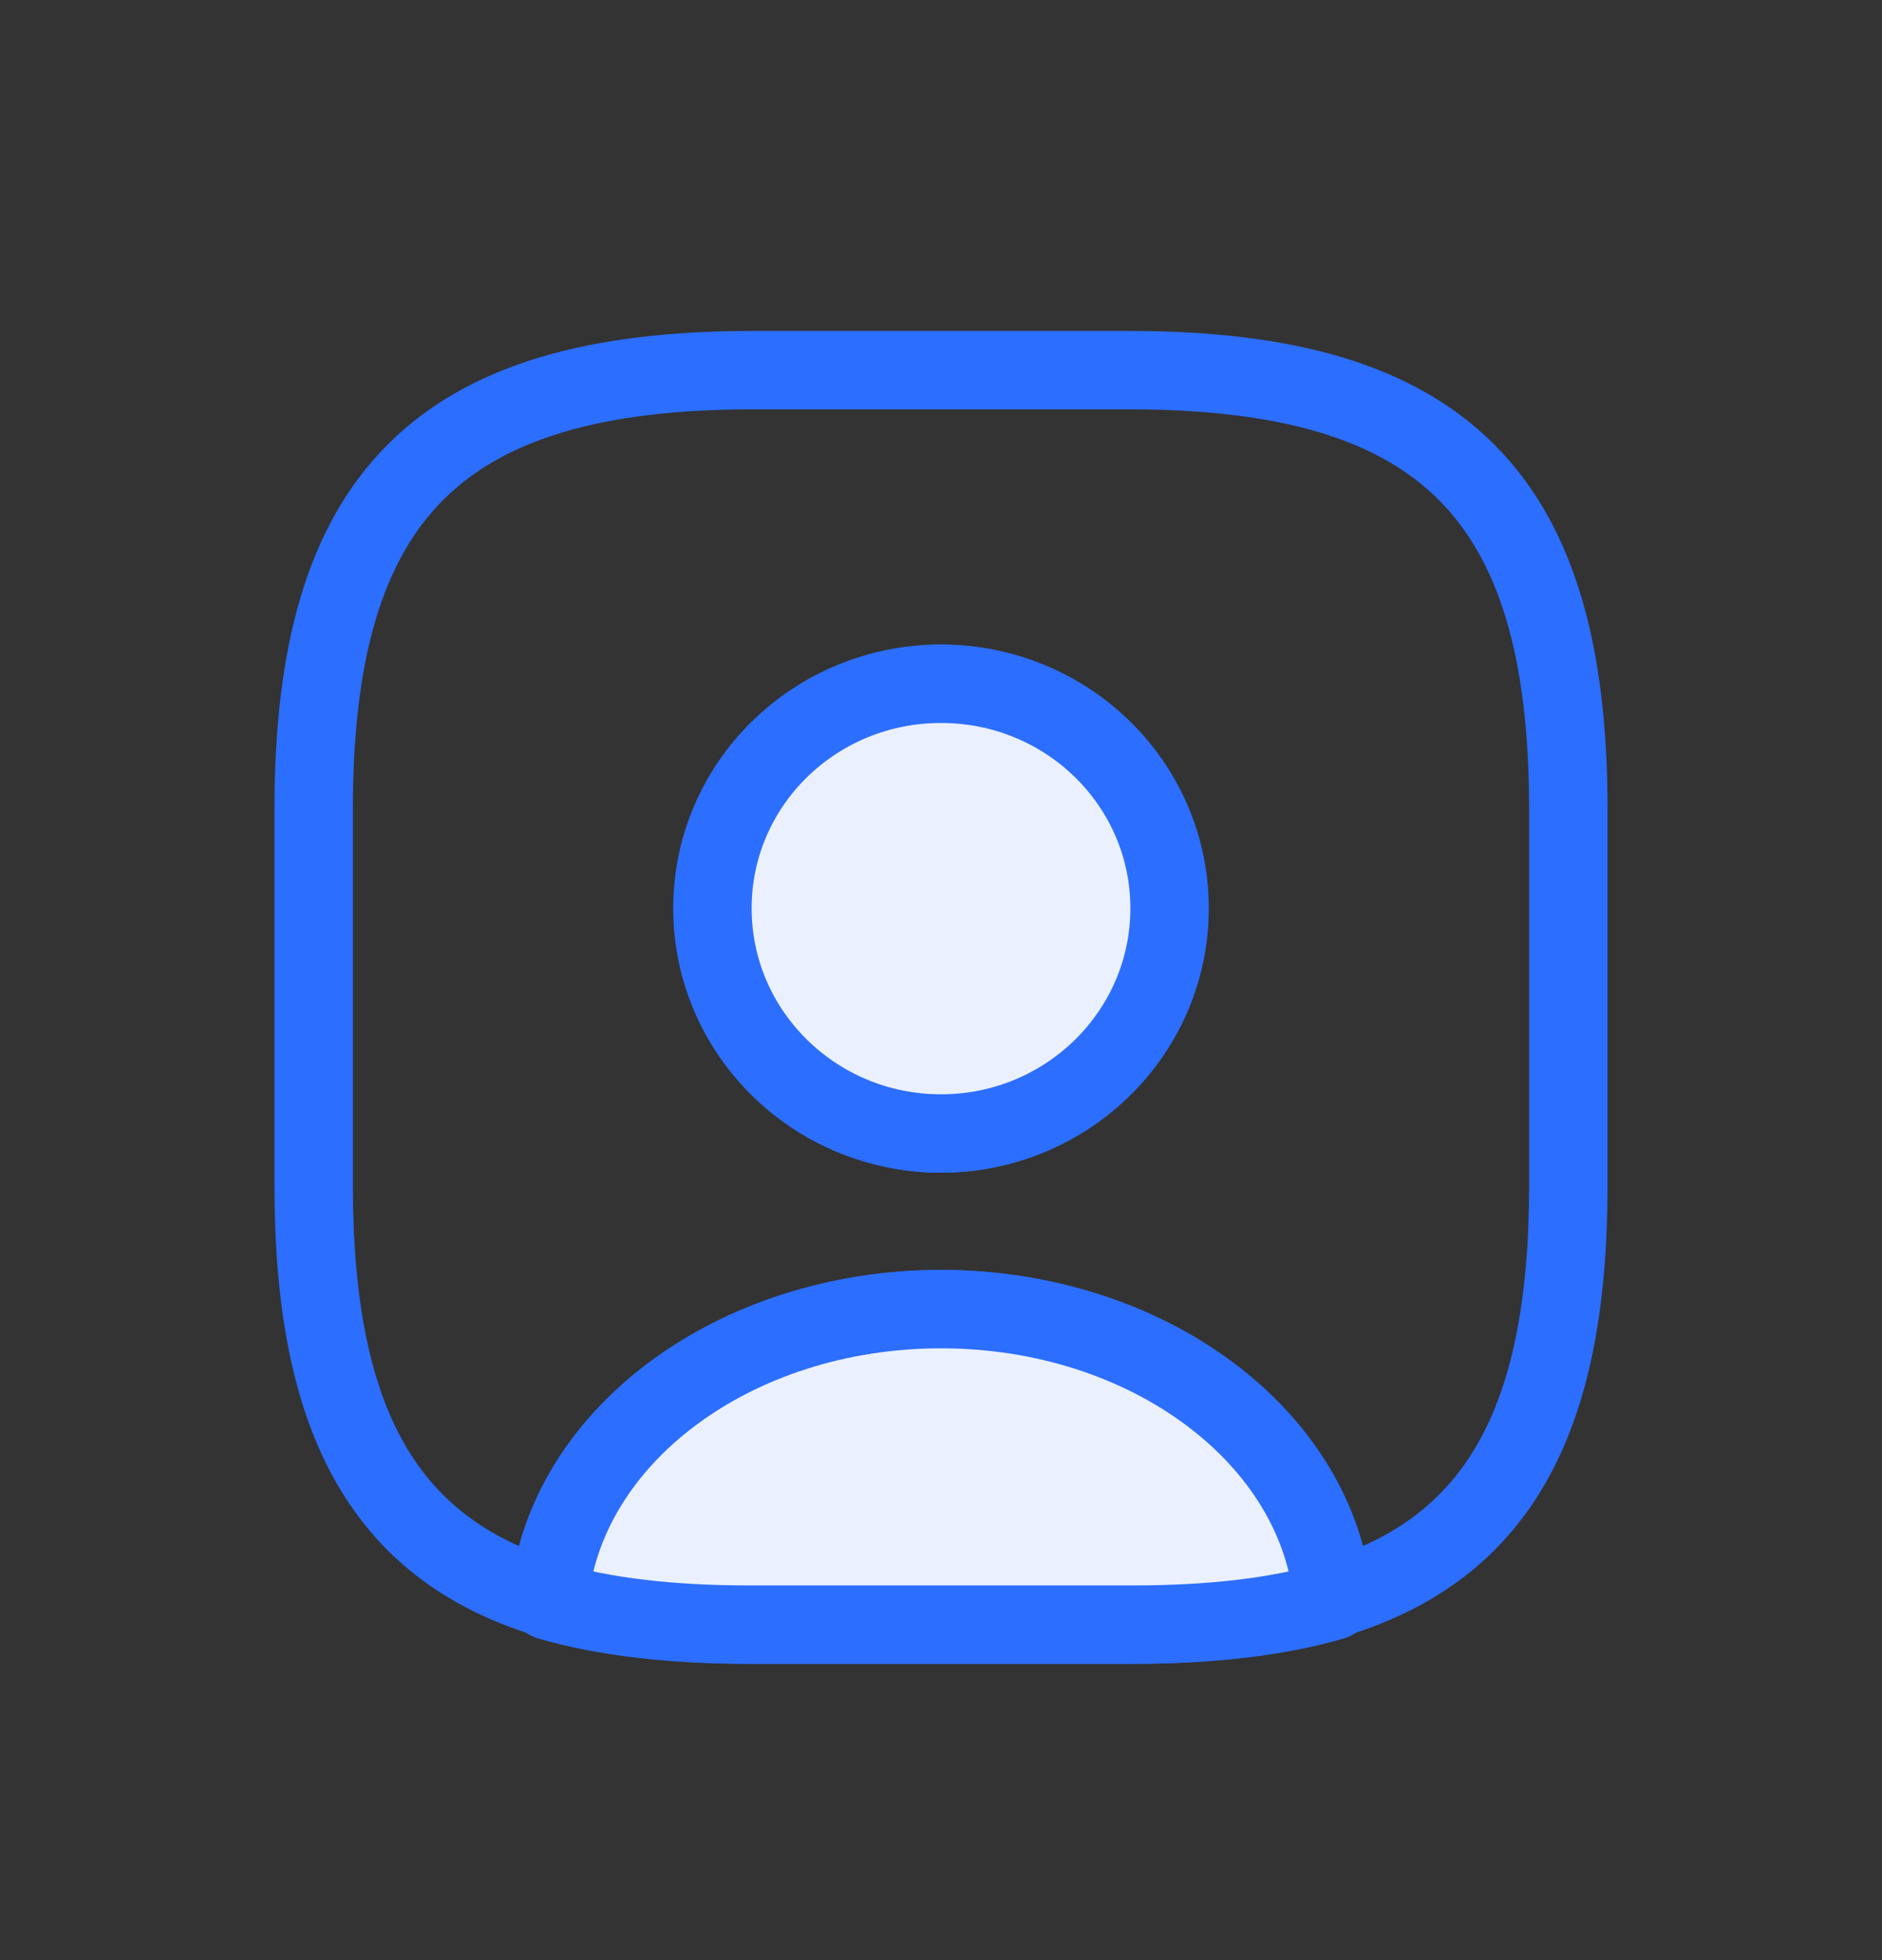 <?xml version="1.0" encoding="UTF-8"?>
<svg xmlns="http://www.w3.org/2000/svg" width="24" height="25" viewBox="0 0 24 25" fill="none">
  <rect x="0" y="0" width="24" height="25" fill="#333333" stroke="none"/>
  <path d="M16.912 20.417C16.208 20.625 15.376 20.721 14.4 20.721H9.6C8.624 20.721 7.792 20.625 7.088 20.417M16.912 20.417C16.736 18.337 14.6 16.697 12 16.697C9.4 16.697 7.264 18.337 7.088 20.417M16.912 20.417C19.088 19.801 20 18.145 20 15.121V10.321C20 6.321 18.4 4.721 14.4 4.721H9.6C5.6 4.721 4 6.321 4 10.321V15.121C4 18.145 4.912 19.801 7.088 20.417M12 14.457C10.416 14.457 9.136 13.169 9.136 11.585C9.136 10.001 10.416 8.721 12 8.721C13.584 8.721 14.864 10.001 14.864 11.585C14.864 13.169 13.584 14.457 12 14.457Z" stroke="#2C6EFF" stroke-linecap="round" stroke-linejoin="round"></path>
  <path d="M17 20.417C16.283 20.625 15.437 20.721 14.443 20.721H9.557C8.564 20.721 7.717 20.625 7 20.417C7.179 18.337 9.353 16.697 12 16.697C14.647 16.697 16.821 18.337 17 20.417Z" fill="#EAF0FF"></path>
  <path d="M12 14.457C10.388 14.457 9.085 13.169 9.085 11.585C9.085 10.001 10.388 8.721 12 8.721C13.612 8.721 14.915 10.001 14.915 11.585C14.915 13.169 13.612 14.457 12 14.457Z" fill="#EAF0FF"></path>
  <path d="M17 20.417C16.283 20.625 15.437 20.721 14.443 20.721H9.557C8.564 20.721 7.717 20.625 7 20.417C7.179 18.337 9.353 16.697 12 16.697C14.647 16.697 16.821 18.337 17 20.417Z" stroke="#2C6EFF" stroke-linecap="round" stroke-linejoin="round"></path>
  <path d="M12 14.457C10.388 14.457 9.085 13.169 9.085 11.585C9.085 10.001 10.388 8.721 12 8.721C13.612 8.721 14.915 10.001 14.915 11.585C14.915 13.169 13.612 14.457 12 14.457Z" stroke="#2C6EFF" stroke-linecap="round" stroke-linejoin="round"></path>
</svg>
